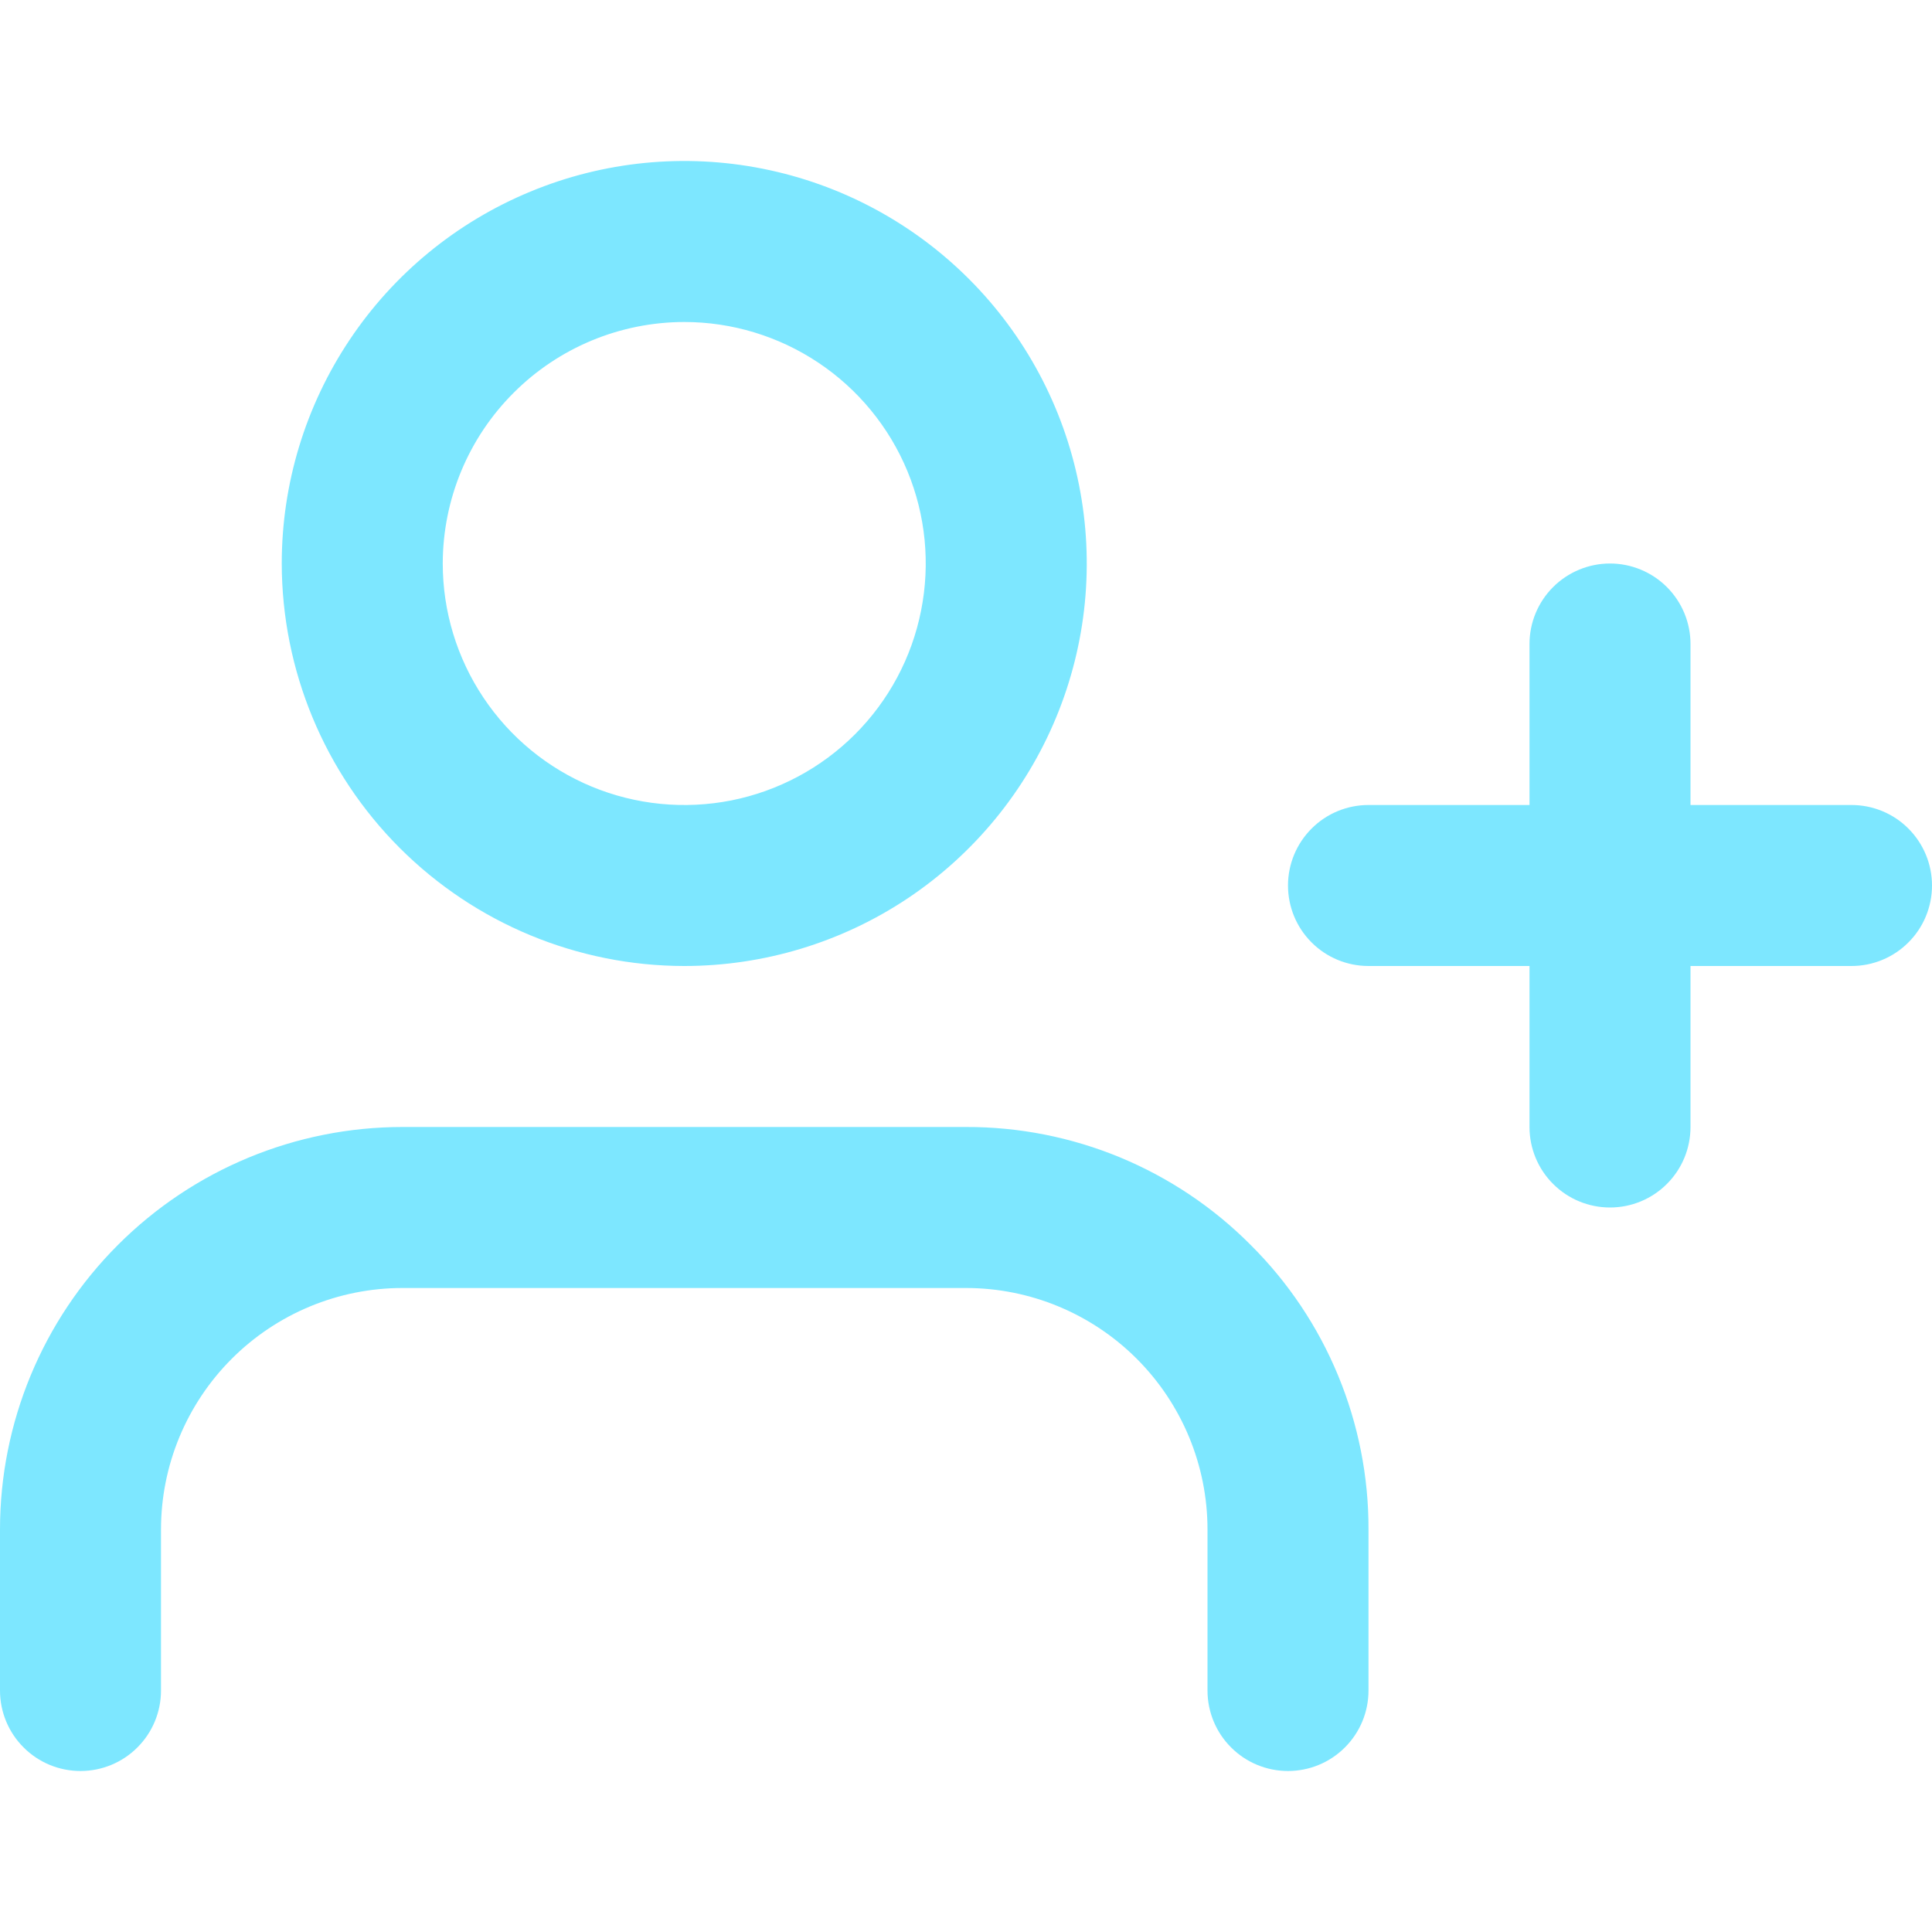 <?xml version="1.0" encoding="UTF-8"?> <svg xmlns="http://www.w3.org/2000/svg" width="24" height="24" viewBox="0 0 24 24" fill="none"> <path d="M15.536 15.465C16.002 15.928 16.371 16.479 16.622 17.086C16.873 17.693 17.002 18.343 17 19V21C17 21.265 16.895 21.52 16.707 21.707C16.52 21.895 16.265 22 16 22C15.735 22 15.48 21.895 15.293 21.707C15.105 21.52 15 21.265 15 21V19C15 18.205 14.684 17.442 14.121 16.879C13.559 16.317 12.796 16 12 16H5C4.204 16 3.441 16.317 2.879 16.879C2.316 17.442 2 18.205 2 19V21C2 21.265 1.895 21.52 1.707 21.707C1.52 21.895 1.265 22 1 22C0.735 22 0.48 21.895 0.293 21.707C0.105 21.52 0 21.265 0 21V19C0 17.674 0.527 16.402 1.465 15.465C2.402 14.527 3.674 14 5 14H12C12.657 13.998 13.308 14.127 13.915 14.378C14.522 14.63 15.073 14.999 15.536 15.465ZM23 10H21V8C21 7.735 20.895 7.481 20.707 7.293C20.52 7.106 20.265 7 20 7C19.735 7 19.48 7.106 19.293 7.293C19.105 7.481 19 7.735 19 8V10H17C16.735 10 16.48 10.105 16.293 10.293C16.105 10.481 16 10.735 16 11C16 11.265 16.105 11.52 16.293 11.707C16.48 11.895 16.735 12 17 12H19V14C19 14.265 19.105 14.52 19.293 14.707C19.48 14.895 19.735 15 20 15C20.265 15 20.52 14.895 20.707 14.707C20.895 14.52 21 14.265 21 14V12H23C23.265 12 23.52 11.895 23.707 11.707C23.895 11.52 24 11.265 24 11C24 10.735 23.895 10.481 23.707 10.293C23.52 10.105 23.265 10 23 10ZM3.5 7C3.5 6.011 3.793 5.045 4.343 4.222C4.892 3.4 5.673 2.759 6.587 2.381C7.5 2.002 8.506 1.903 9.475 2.096C10.445 2.289 11.336 2.765 12.036 3.465C12.735 4.164 13.211 5.055 13.404 6.025C13.597 6.995 13.498 8 13.119 8.914C12.741 9.827 12.1 10.608 11.278 11.158C10.456 11.707 9.489 12 8.5 12C7.174 11.999 5.904 11.471 4.966 10.534C4.029 9.597 3.502 8.326 3.5 7ZM5.5 7C5.5 7.594 5.676 8.174 6.006 8.667C6.335 9.16 6.804 9.545 7.352 9.772C7.9 9.999 8.503 10.058 9.085 9.943C9.667 9.827 10.202 9.541 10.621 9.122C11.041 8.702 11.327 8.167 11.442 7.585C11.558 7.004 11.499 6.4 11.272 5.852C11.045 5.304 10.66 4.835 10.167 4.506C9.673 4.176 9.093 4 8.5 4C7.705 4.001 6.942 4.317 6.38 4.88C5.817 5.442 5.501 6.205 5.5 7Z" fill="#7DE7FF"></path> </svg> 